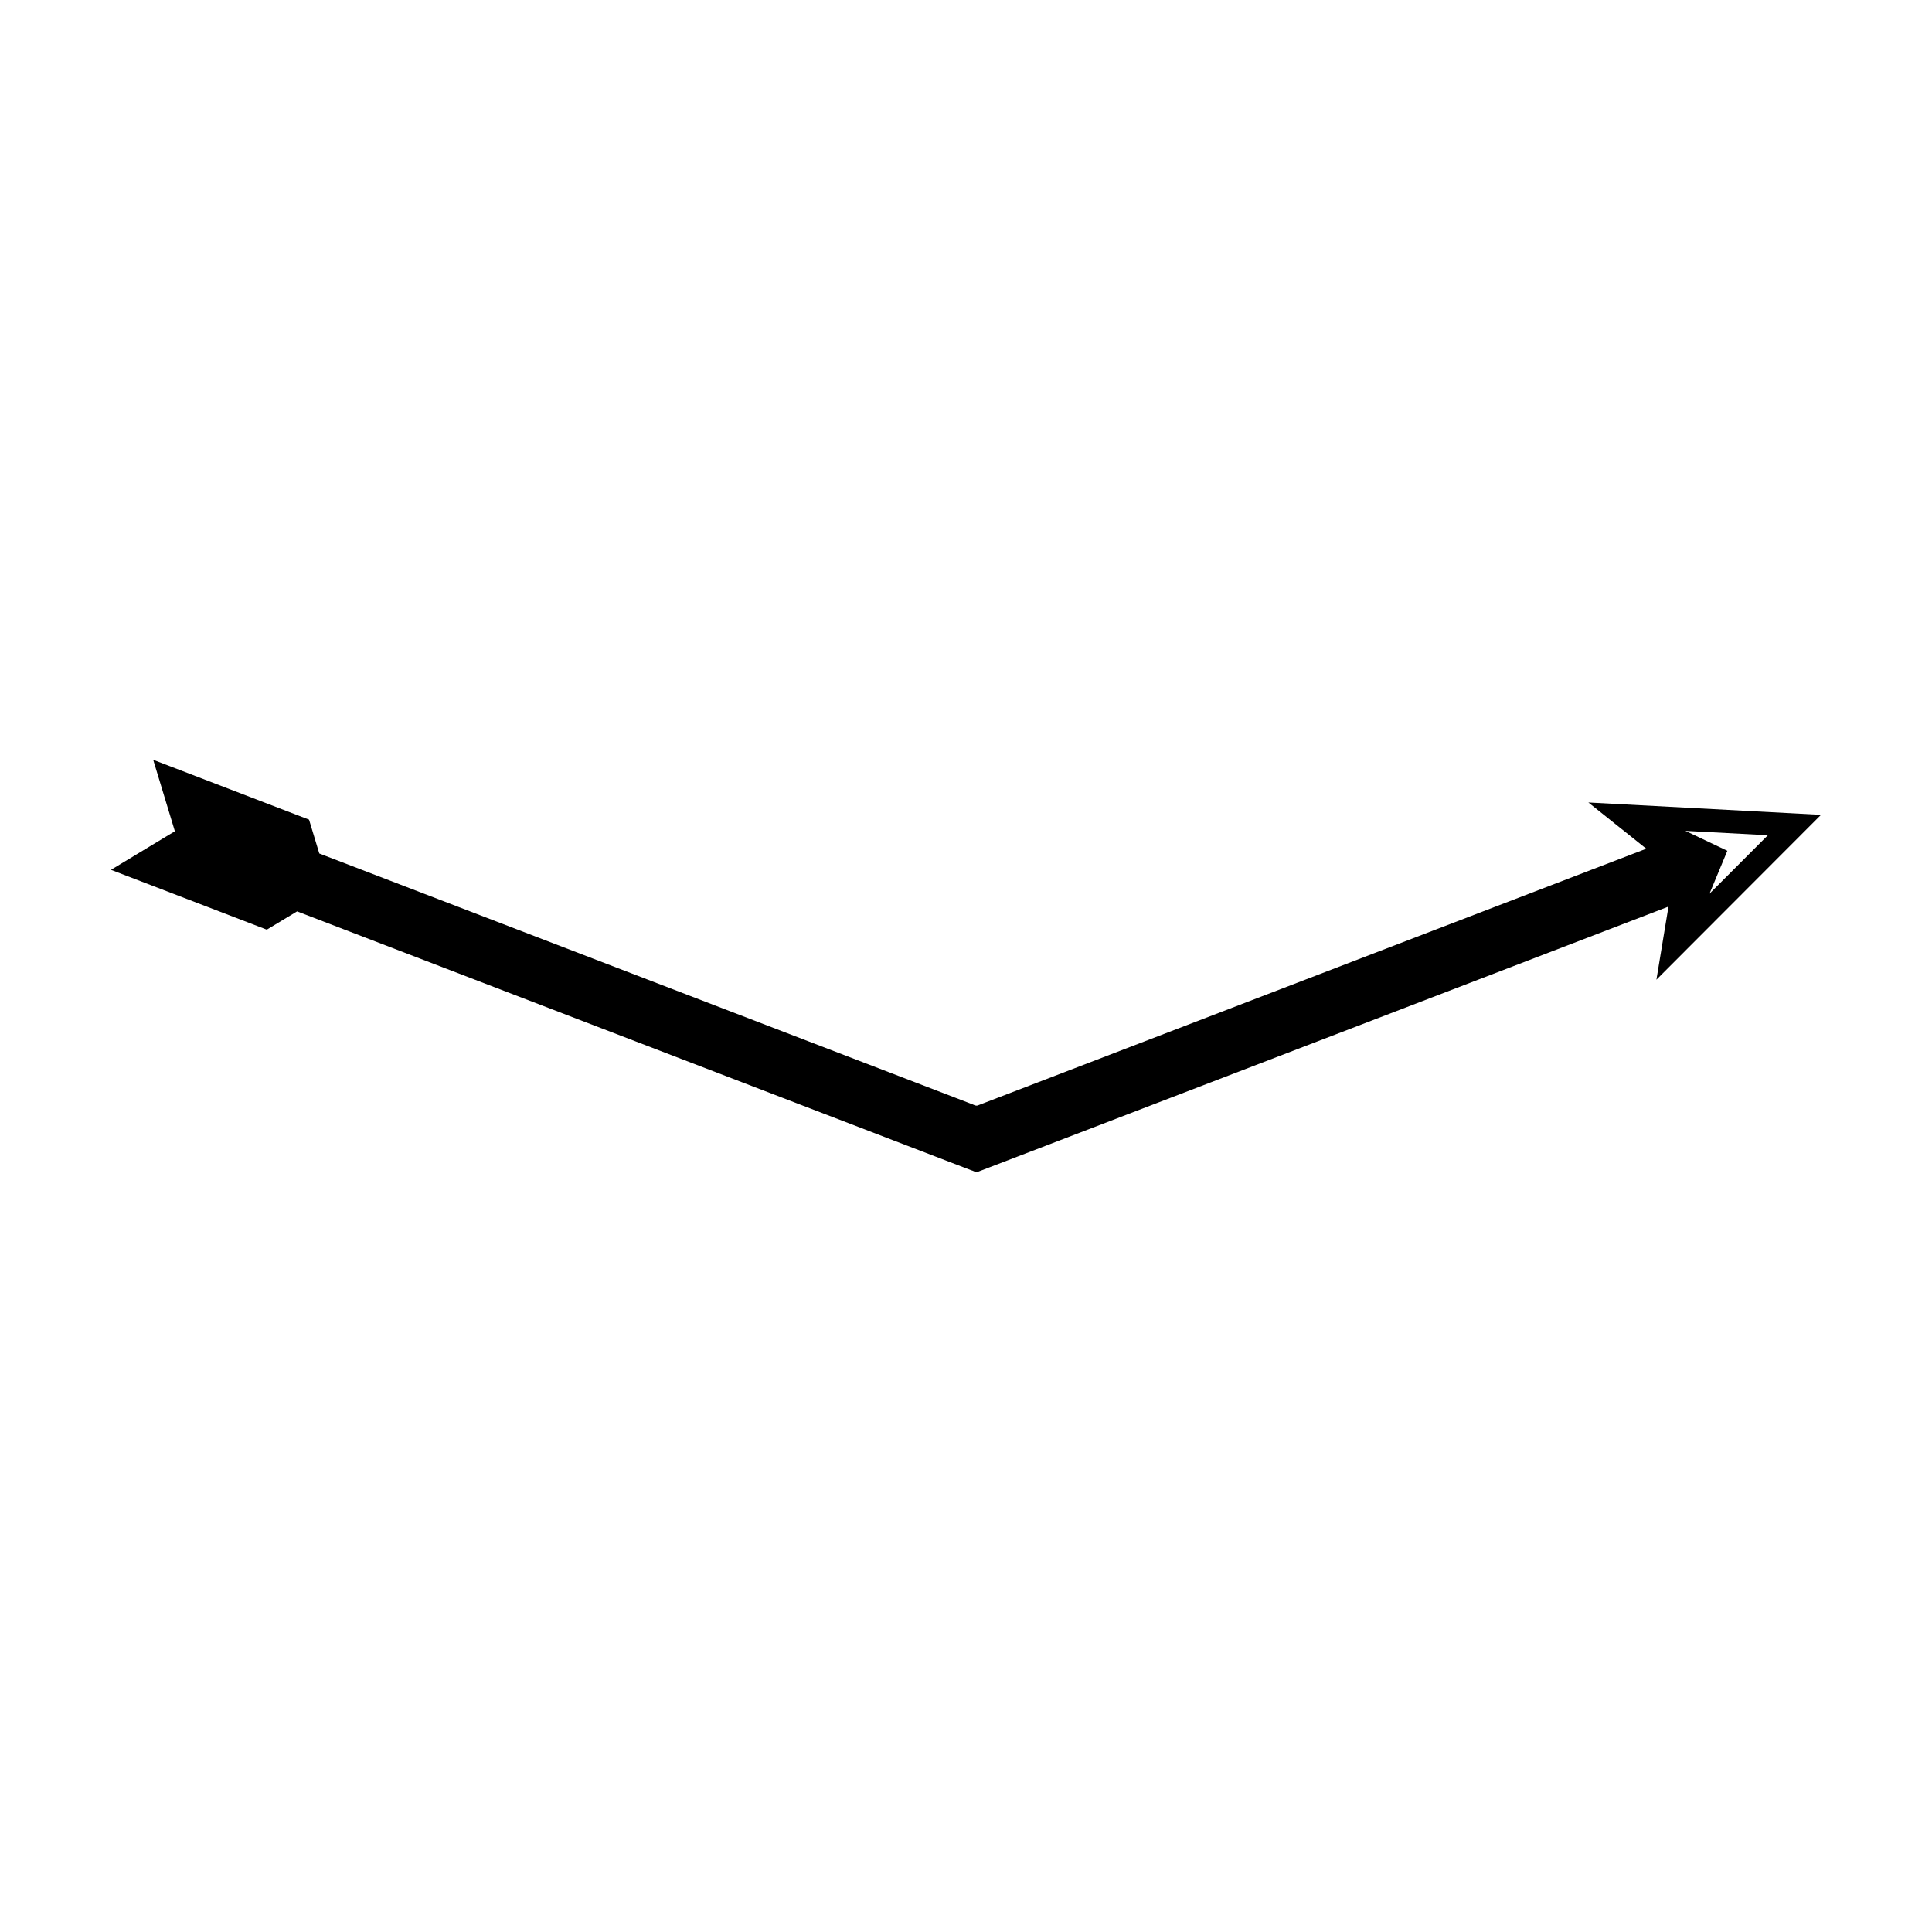 <?xml version="1.0" encoding="UTF-8"?>
<!-- Uploaded to: SVG Repo, www.svgrepo.com, Generator: SVG Repo Mixer Tools -->
<svg fill="#000000" width="800px" height="800px" version="1.1" viewBox="144 144 512 512" xmlns="http://www.w3.org/2000/svg">
 <path d="m580.28 368.92-175.3 67.316-1.906 0.73c-0.637 0.184-1.27-0.371-1.906-0.52l-3.812-1.465-11.016-4.231-22.645-8.695-135.08-51.871-2.719-8.969-41.297-15.859 5.742 18.934-16.934 10.223 41.297 15.859 8.023-4.844 89.793 34.48 67.93 26.086 11.629 4.465 7.508 2.883 1.879 0.719c0.625 0.133 1.25 0.766 1.879 0.301l182.82-70.203-3.199 19.375 43.613-43.691-61.645-3.277zm32.223-3.574-15.465 15.492 4.727-11.367-11.121-5.281z"/>
</svg>